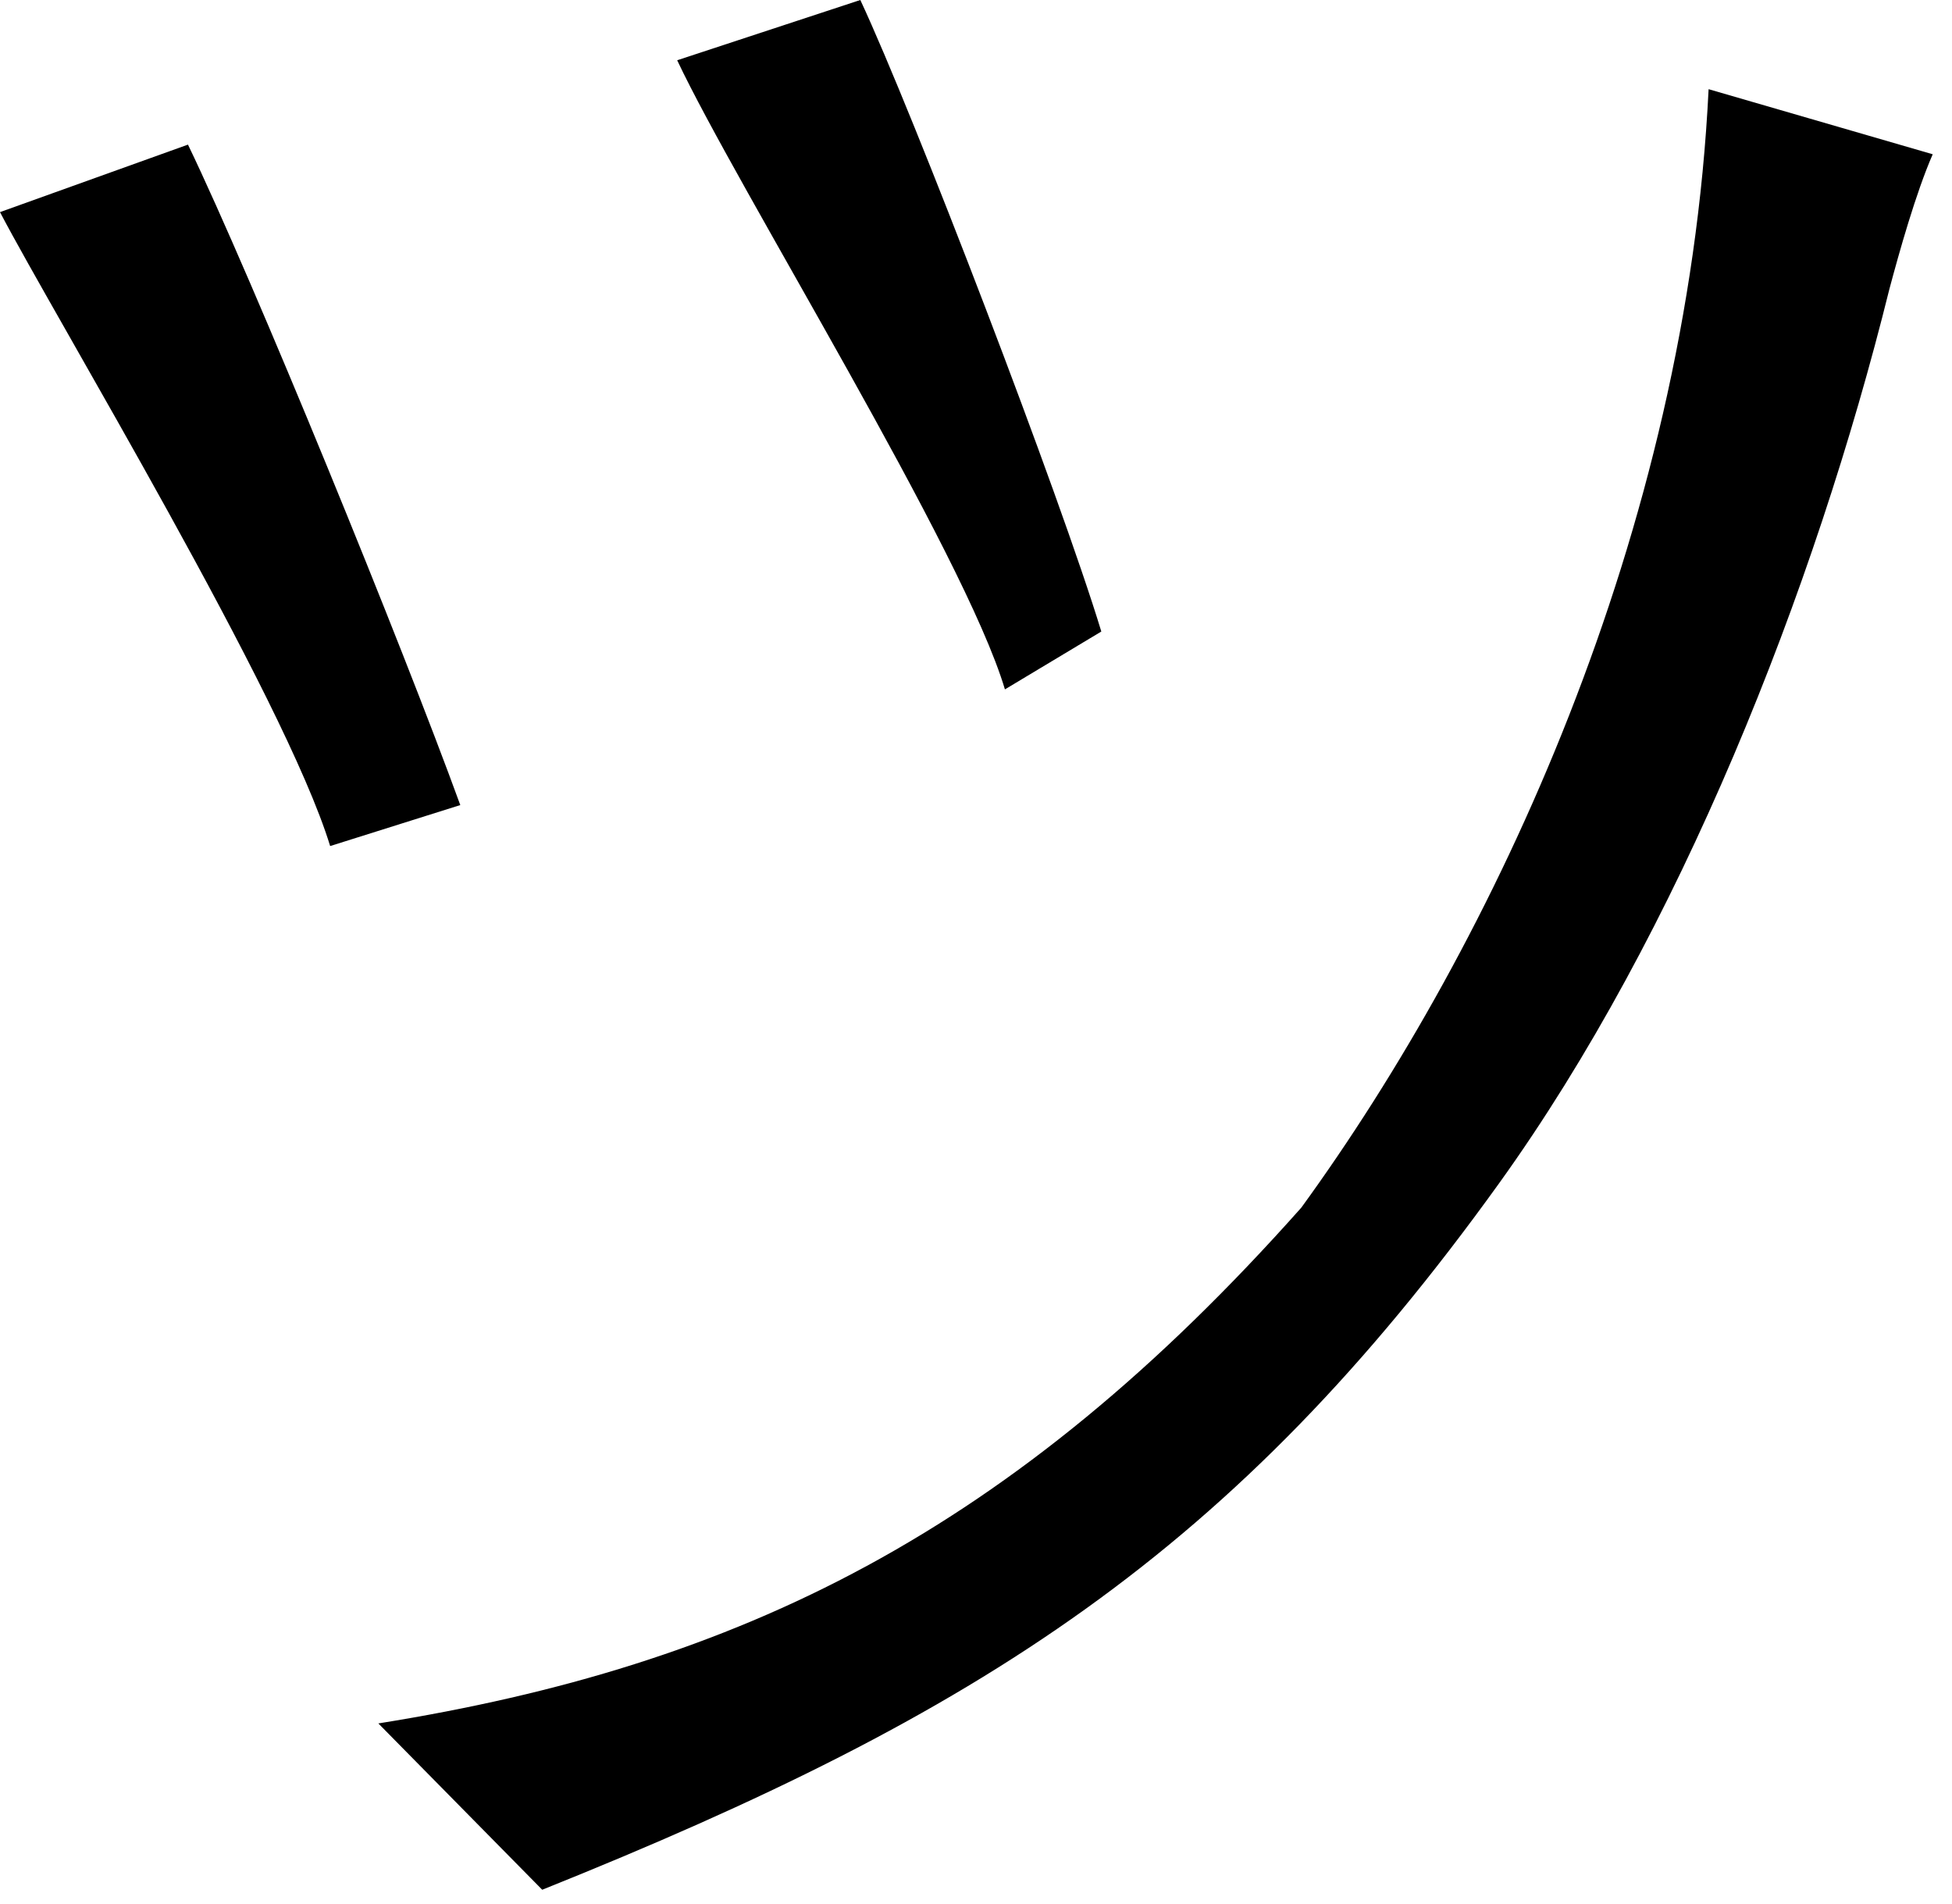 <svg width="81" height="79" viewBox="0 0 81 79" fill="none" xmlns="http://www.w3.org/2000/svg">
<path d="M35.7 0C37.9 4.7 44 20.6 45.7 26.2L41.7 28.6C40 22.9 30.6 7.8 28.1 2.5L35.7 0ZM80.2 6.4C79.5 8 78.8 10.5 78.4 12C75.3 24.5 69.68 38.7 62.2 49.1C51.2 64.395 40.7 71.1 22.5 78.4L15.7 71.5C30.7 69.1 42 63.6 54 50.1C62 39.1 70 22.1 70.9 3.7L80.2 6.4ZM7.8 6C10.5 11.6 16.7 26.8 19.1 33.4L13.7 35.1C11.8 28.9 2.3 13.2 0 8.8L7.8 6Z" fill="black"/>
</svg>
